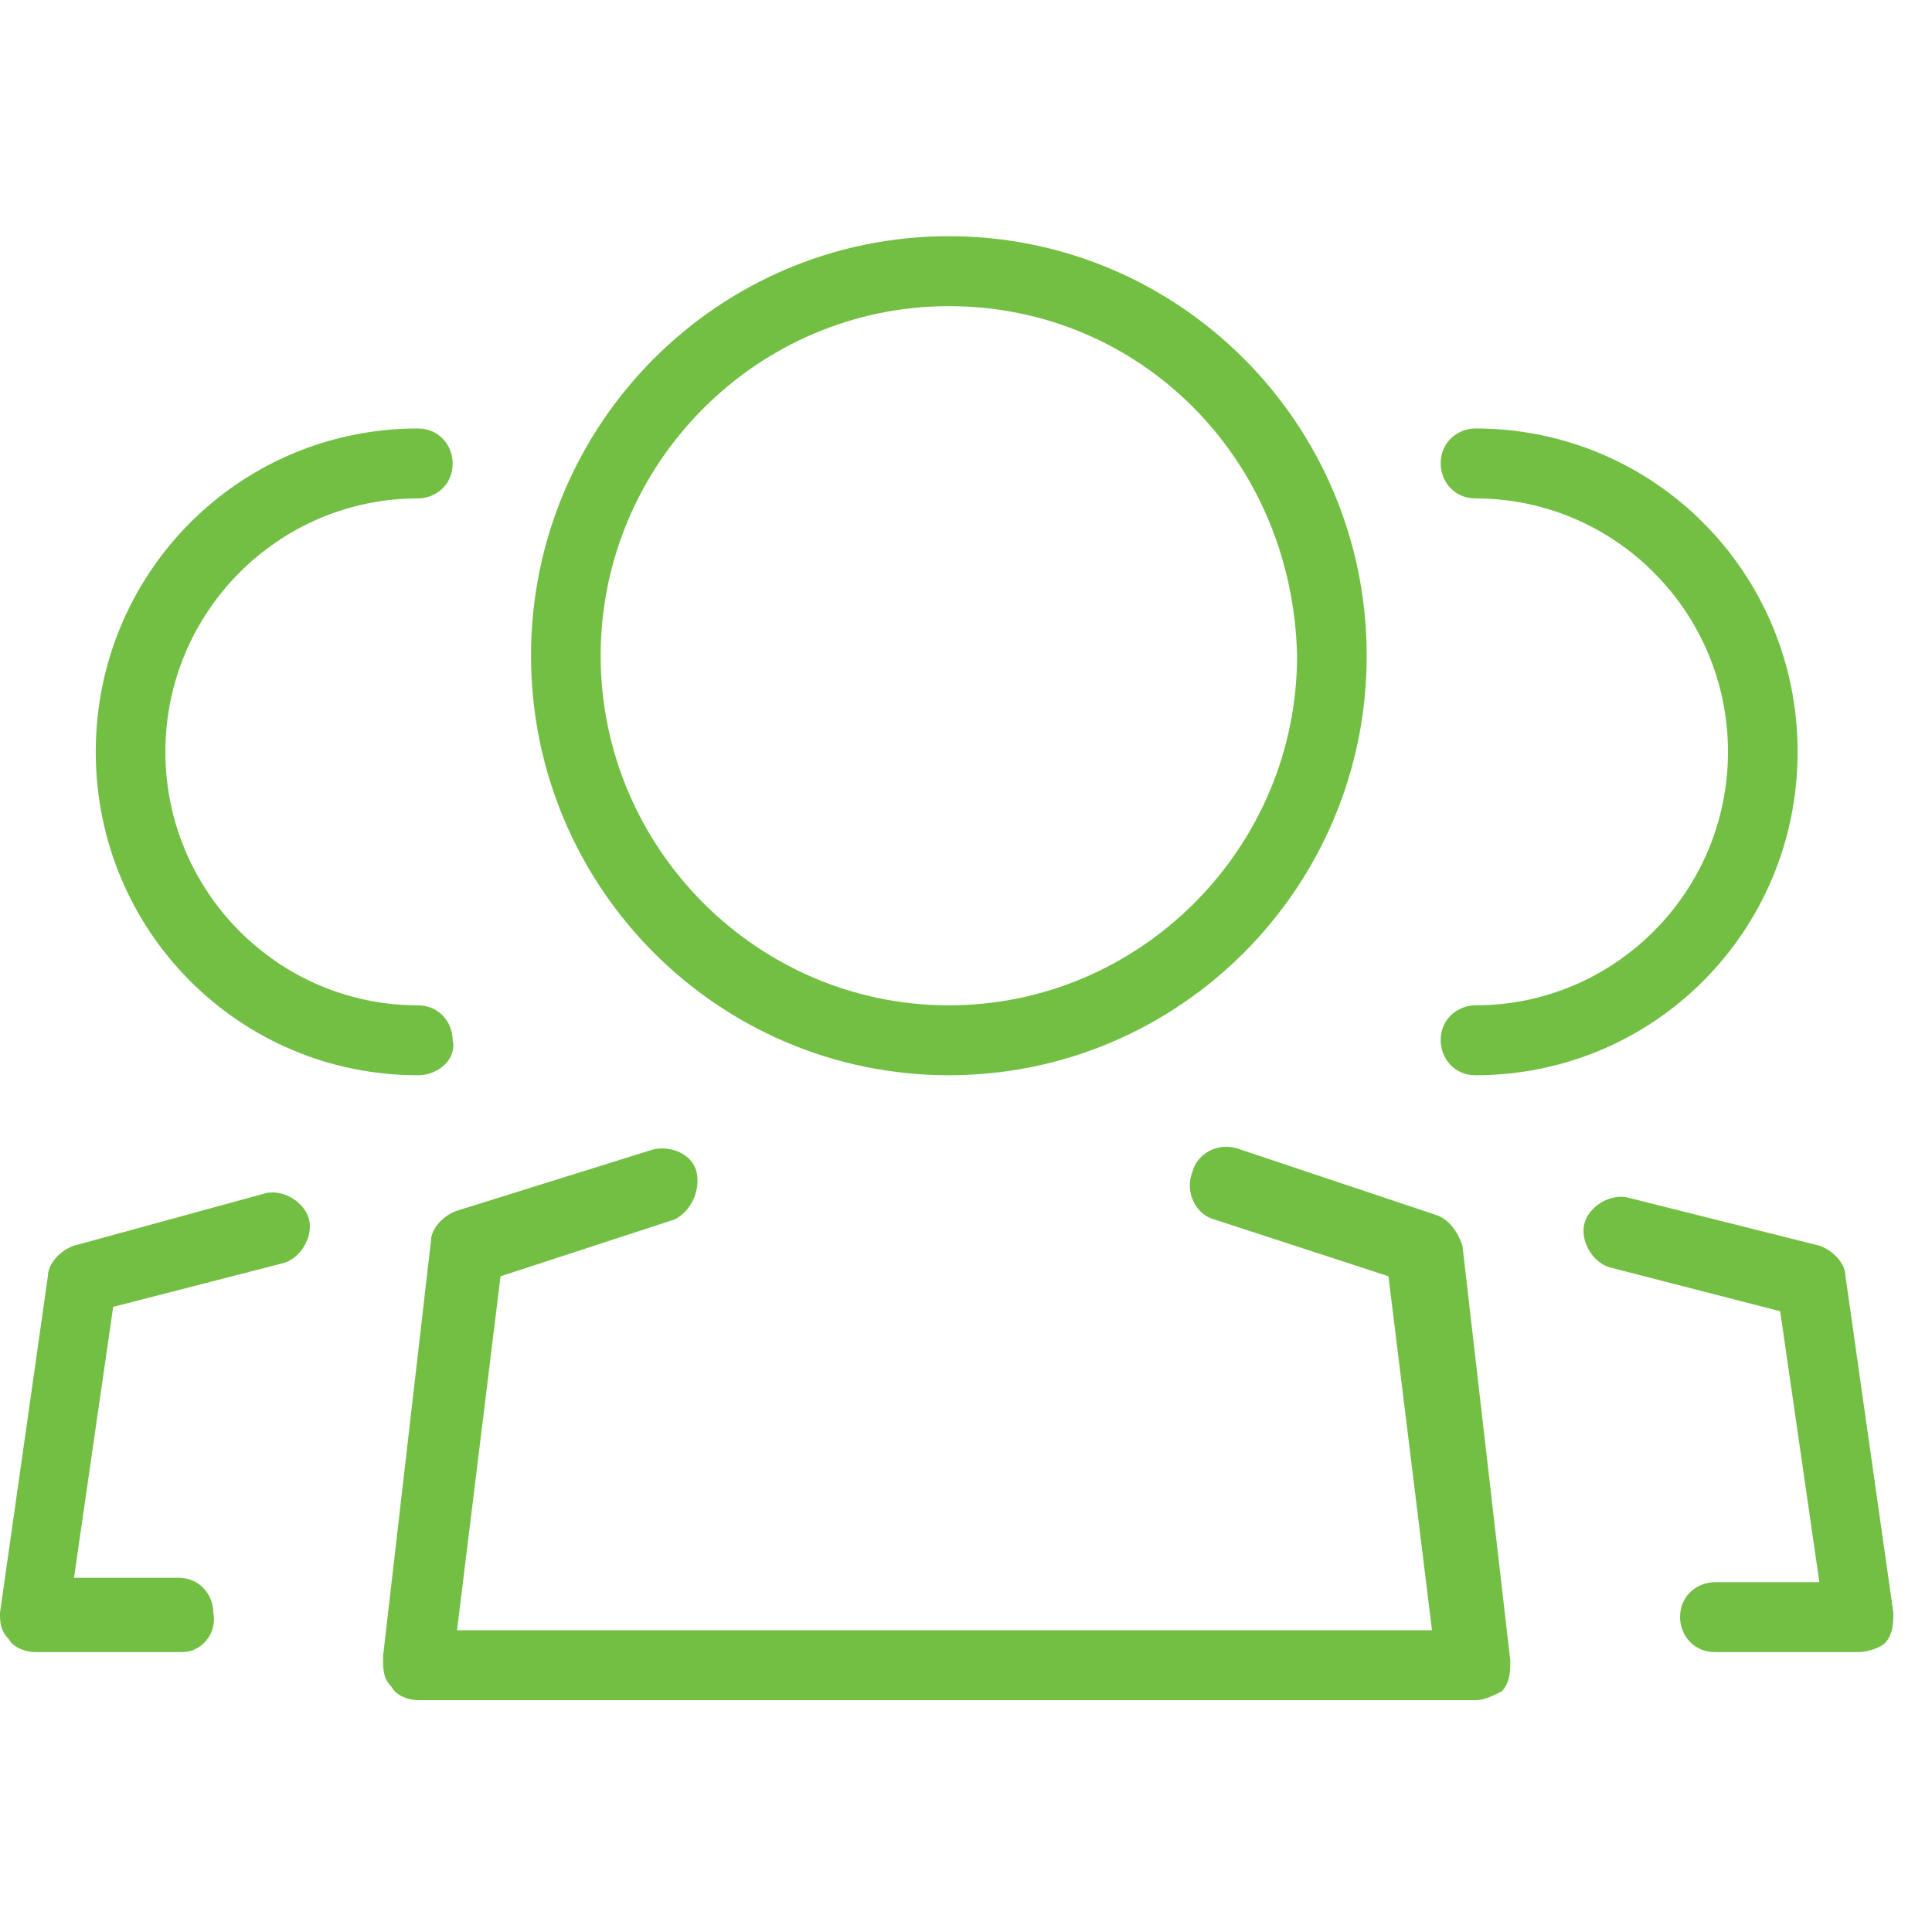 <svg width="50" height="50" viewBox="0 0 50 50" fill="none" xmlns="http://www.w3.org/2000/svg">
<g clip-path="url(#clip0)">
<path d="M24.556 27.827C18.586 27.827 13.743 22.964 13.743 16.97C13.743 10.976 18.586 6.113 24.556 6.113C30.527 6.113 35.37 10.976 35.37 16.97C35.37 22.964 30.527 27.827 24.556 27.827ZM24.556 7.923C19.6 7.923 15.545 11.994 15.545 16.97C15.545 21.946 19.6 26.018 24.556 26.018C29.513 26.018 33.568 21.946 33.568 16.97C33.455 11.881 29.513 7.923 24.556 7.923Z" fill="#72BF44"/>
<path d="M38.186 27.827C37.623 27.827 37.285 27.375 37.285 26.923C37.285 26.357 37.736 26.018 38.186 26.018C41.791 26.018 44.72 23.077 44.72 19.458C44.72 15.839 41.791 12.899 38.186 12.899C37.623 12.899 37.285 12.447 37.285 11.994C37.285 11.429 37.736 11.089 38.186 11.089C42.805 11.089 46.522 14.822 46.522 19.458C46.522 24.095 42.805 27.827 38.186 27.827Z" fill="#72BF44"/>
<path d="M48.099 42.756H44.382C43.818 42.756 43.48 42.304 43.48 41.851C43.48 41.286 43.931 40.947 44.382 40.947H47.085L46.071 33.935L41.678 32.804C41.228 32.691 40.89 32.125 41.002 31.673C41.115 31.22 41.678 30.881 42.129 30.994L47.085 32.238C47.423 32.351 47.761 32.691 47.761 33.03L49 41.738C49 41.964 49 42.304 48.775 42.53C48.662 42.643 48.324 42.756 48.099 42.756Z" fill="#72BF44"/>
<path d="M10.814 27.827C6.195 27.827 2.478 24.095 2.478 19.458C2.478 14.822 6.195 11.089 10.814 11.089C11.377 11.089 11.715 11.542 11.715 11.994C11.715 12.56 11.264 12.899 10.814 12.899C7.209 12.899 4.28 15.839 4.28 19.458C4.28 23.077 7.209 26.018 10.814 26.018C11.377 26.018 11.715 26.47 11.715 26.923C11.828 27.375 11.377 27.827 10.814 27.827Z" fill="#72BF44"/>
<path d="M4.731 42.756H0.901C0.676 42.756 0.338 42.643 0.225 42.417C0 42.191 0 41.964 0 41.738L1.239 33.03C1.239 32.691 1.577 32.351 1.915 32.238L6.871 30.881C7.322 30.768 7.885 31.107 7.998 31.56C8.11 32.012 7.772 32.578 7.322 32.691L2.929 33.822L1.915 40.833H4.618C5.182 40.833 5.52 41.286 5.52 41.738C5.632 42.304 5.182 42.756 4.731 42.756Z" fill="#72BF44"/>
<path d="M38.186 44H10.814C10.588 44 10.251 43.887 10.138 43.661C9.913 43.434 9.913 43.208 9.913 42.869L11.152 32.125C11.152 31.786 11.49 31.446 11.828 31.333L16.896 29.75C17.347 29.637 17.91 29.863 18.023 30.316C18.136 30.768 17.91 31.333 17.46 31.559L12.954 33.03L11.828 42.191H37.06L35.933 33.03L31.427 31.559C30.977 31.446 30.639 30.881 30.864 30.316C30.977 29.863 31.54 29.524 32.103 29.75L37.172 31.446C37.51 31.559 37.736 31.899 37.848 32.238L39.087 42.982C39.087 43.208 39.087 43.548 38.862 43.774C38.637 43.887 38.411 44 38.186 44Z" fill="#72BF44"/>
</g>
<defs>
<clipPath id="clip0">
<rect width="49" height="38" fill="white" transform="translate(0 6)"/>
</clipPath>
</defs>
</svg>
